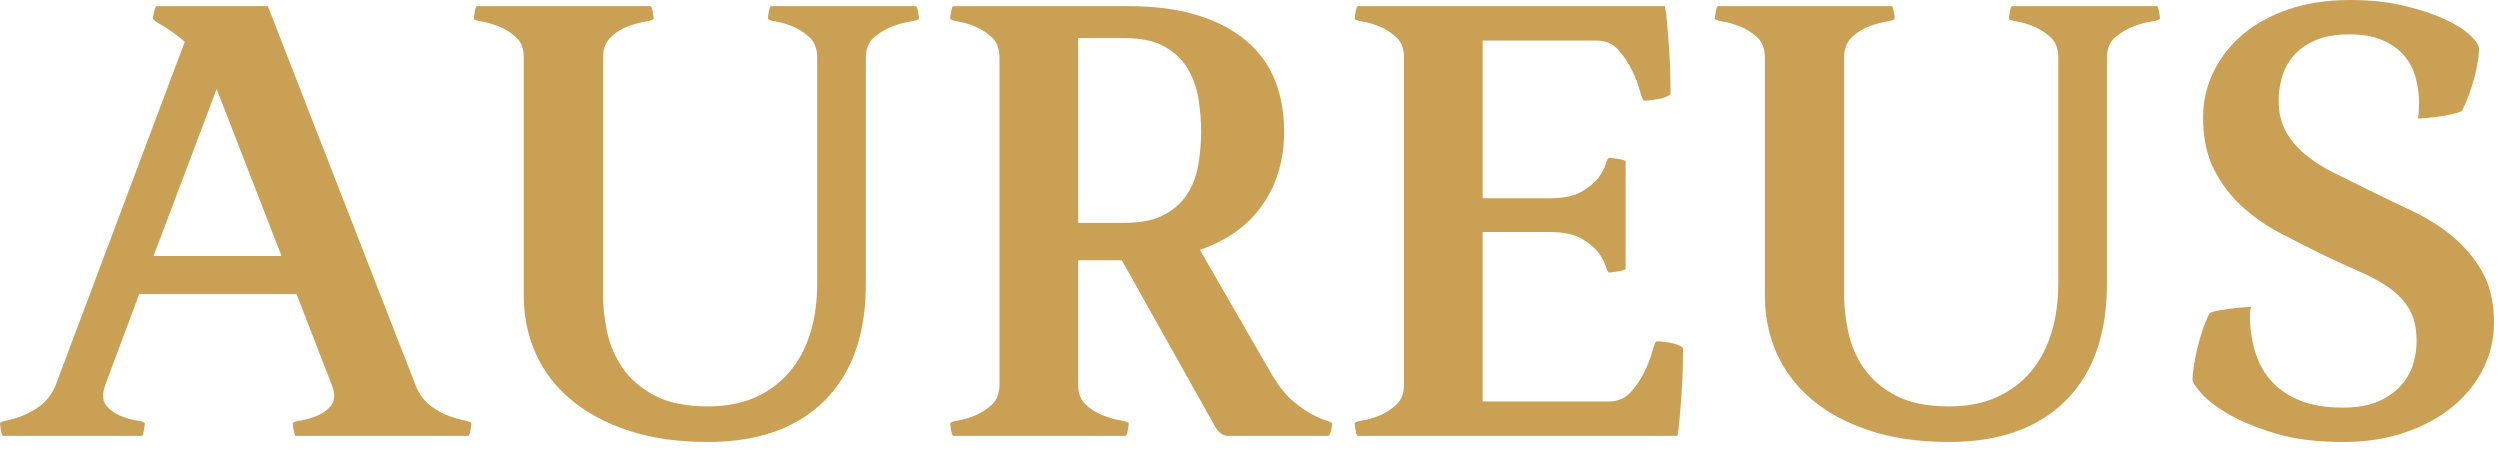 <?xml version="1.0" encoding="UTF-8"?> <svg xmlns="http://www.w3.org/2000/svg" width="149" height="27" viewBox="0 0 149 27" fill="none"><path d="M15.962 0.366L24.817 23.086C25.041 23.573 25.338 23.951 25.71 24.22C26.082 24.488 26.442 24.683 26.789 24.805C27.137 24.927 27.44 25.012 27.701 25.061C27.961 25.11 28.091 25.171 28.091 25.244C28.091 25.293 28.073 25.427 28.036 25.647C27.998 25.866 27.955 25.976 27.905 25.976H17.636C17.587 25.976 17.543 25.866 17.506 25.647C17.469 25.427 17.45 25.293 17.45 25.244C17.45 25.171 17.605 25.11 17.915 25.061C18.225 25.012 18.548 24.921 18.883 24.787C19.218 24.653 19.497 24.451 19.72 24.183C19.943 23.915 19.98 23.549 19.831 23.086L17.673 17.525H8.297L6.288 22.903C6.09 23.439 6.096 23.848 6.307 24.128C6.517 24.409 6.797 24.622 7.144 24.769C7.491 24.915 7.826 25.012 8.148 25.061C8.471 25.11 8.632 25.171 8.632 25.244C8.632 25.293 8.613 25.427 8.576 25.647C8.539 25.866 8.496 25.976 8.446 25.976H0.186C0.136 25.976 0.093 25.866 0.056 25.647C0.019 25.427 0 25.293 0 25.244C0 25.171 0.13 25.11 0.391 25.061C0.651 25.012 0.961 24.921 1.321 24.787C1.681 24.653 2.046 24.445 2.418 24.165C2.791 23.884 3.088 23.488 3.311 22.976L11.013 2.488C10.492 2.049 10.046 1.726 9.674 1.518C9.302 1.311 9.116 1.171 9.116 1.098C9.116 1.024 9.141 0.884 9.19 0.677C9.24 0.47 9.289 0.366 9.339 0.366H15.962V0.366ZM12.911 5.305L9.153 15.256H16.78L12.911 5.305ZM54.583 0.366C54.633 0.366 54.676 0.476 54.713 0.695C54.75 0.915 54.769 1.049 54.769 1.098C54.769 1.171 54.602 1.232 54.267 1.28C53.932 1.329 53.572 1.427 53.188 1.573C52.803 1.72 52.444 1.933 52.109 2.213C51.774 2.494 51.606 2.902 51.606 3.439V16.903C51.606 19.927 50.782 22.256 49.132 23.89C47.483 25.525 45.17 26.342 42.193 26.342C40.407 26.342 38.832 26.116 37.468 25.665C36.103 25.214 34.956 24.598 34.026 23.817C33.096 23.037 32.395 22.116 31.924 21.055C31.453 19.994 31.217 18.854 31.217 17.634V3.439C31.217 2.902 31.062 2.494 30.752 2.213C30.442 1.933 30.101 1.72 29.729 1.573C29.357 1.427 29.015 1.329 28.705 1.28C28.395 1.232 28.24 1.171 28.24 1.098C28.24 1.049 28.259 0.915 28.296 0.695C28.333 0.476 28.377 0.366 28.426 0.366H38.77C38.819 0.366 38.863 0.476 38.9 0.695C38.937 0.915 38.956 1.049 38.956 1.098C38.956 1.171 38.801 1.232 38.491 1.28C38.181 1.329 37.84 1.421 37.468 1.555C37.096 1.689 36.748 1.902 36.426 2.195C36.103 2.488 35.942 2.902 35.942 3.439V17.634C35.942 18.293 36.023 19.006 36.184 19.775C36.345 20.543 36.649 21.256 37.096 21.915C37.542 22.573 38.175 23.122 38.993 23.561C39.812 24 40.878 24.22 42.193 24.22C43.284 24.22 44.233 24.037 45.039 23.671C45.846 23.305 46.521 22.799 47.067 22.153C47.613 21.506 48.022 20.738 48.295 19.848C48.568 18.957 48.704 17.976 48.704 16.903V3.439C48.704 2.902 48.549 2.494 48.239 2.213C47.929 1.933 47.594 1.72 47.235 1.573C46.875 1.427 46.54 1.329 46.23 1.281C45.92 1.232 45.765 1.171 45.765 1.098C45.765 1.049 45.783 0.915 45.821 0.695C45.858 0.476 45.901 0.366 45.951 0.366H54.583V0.366ZM75.903 22.5C76.3 23.134 76.709 23.622 77.131 23.964C77.552 24.305 77.93 24.561 78.265 24.732C78.6 24.903 78.873 25.019 79.084 25.08C79.295 25.141 79.4 25.195 79.4 25.244C79.4 25.317 79.375 25.458 79.326 25.665C79.276 25.872 79.227 25.976 79.177 25.976H73.149C73.001 25.976 72.858 25.915 72.722 25.793C72.585 25.671 72.492 25.561 72.442 25.464L66.861 15.512H64.257V22.903C64.257 23.439 64.412 23.848 64.722 24.128C65.032 24.409 65.379 24.622 65.764 24.769C66.148 24.915 66.496 25.012 66.806 25.061C67.116 25.11 67.271 25.171 67.271 25.244C67.271 25.293 67.252 25.427 67.215 25.647C67.178 25.866 67.134 25.976 67.085 25.976H56.815C56.766 25.976 56.722 25.866 56.685 25.647C56.648 25.427 56.629 25.293 56.629 25.244C56.629 25.171 56.784 25.11 57.094 25.061C57.405 25.012 57.739 24.915 58.099 24.769C58.459 24.622 58.794 24.409 59.104 24.128C59.414 23.848 59.569 23.439 59.569 22.903V3.439C59.569 2.902 59.414 2.494 59.104 2.213C58.794 1.933 58.459 1.72 58.099 1.573C57.739 1.427 57.404 1.329 57.094 1.281C56.784 1.232 56.629 1.171 56.629 1.098C56.629 1.049 56.648 0.915 56.685 0.695C56.722 0.476 56.766 0.366 56.815 0.366H67.233C68.846 0.366 70.235 0.549 71.401 0.915C72.567 1.281 73.534 1.793 74.303 2.451C75.072 3.11 75.636 3.896 75.996 4.811C76.355 5.726 76.535 6.732 76.535 7.829C76.535 9.512 76.107 10.97 75.252 12.201C74.396 13.433 73.149 14.329 71.512 14.89L75.903 22.5L75.903 22.5ZM64.257 2.268V13.281H67.01C68.027 13.281 68.84 13.11 69.447 12.768C70.055 12.427 70.514 11.994 70.824 11.47C71.134 10.945 71.339 10.36 71.438 9.714C71.537 9.067 71.587 8.439 71.587 7.829C71.587 7.22 71.537 6.592 71.438 5.945C71.339 5.299 71.134 4.701 70.824 4.152C70.514 3.604 70.055 3.152 69.447 2.799C68.84 2.445 68.027 2.268 67.01 2.268H64.257ZM98.748 20.342C98.872 20.342 99.027 20.354 99.213 20.378C99.399 20.403 99.573 20.433 99.734 20.47C99.895 20.506 100.032 20.555 100.143 20.616C100.255 20.677 100.311 20.732 100.311 20.781C100.311 21.122 100.304 21.537 100.292 22.025C100.28 22.512 100.255 23.006 100.218 23.506C100.18 24.006 100.143 24.482 100.106 24.933C100.069 25.384 100.025 25.732 99.976 25.976H80.926C80.876 25.976 80.833 25.866 80.796 25.647C80.758 25.427 80.74 25.293 80.74 25.244C80.74 25.171 80.895 25.11 81.205 25.061C81.515 25.012 81.85 24.915 82.209 24.769C82.569 24.622 82.904 24.409 83.214 24.128C83.524 23.848 83.679 23.439 83.679 22.903V3.439C83.679 2.902 83.524 2.494 83.214 2.213C82.904 1.933 82.569 1.72 82.209 1.573C81.85 1.427 81.515 1.329 81.205 1.281C80.895 1.232 80.74 1.171 80.74 1.098C80.74 1.049 80.758 0.915 80.796 0.695C80.833 0.476 80.876 0.366 80.926 0.366H99.232C99.281 0.61 99.325 0.957 99.362 1.409C99.399 1.86 99.436 2.335 99.474 2.835C99.511 3.335 99.536 3.829 99.548 4.317C99.56 4.805 99.567 5.22 99.567 5.561C99.567 5.61 99.511 5.665 99.399 5.726C99.287 5.787 99.151 5.835 98.99 5.872C98.829 5.909 98.655 5.939 98.469 5.964C98.283 5.988 98.128 6 98.004 6C97.929 6 97.843 5.811 97.743 5.433C97.644 5.055 97.489 4.646 97.278 4.207C97.067 3.768 96.795 3.36 96.46 2.982C96.125 2.604 95.685 2.415 95.139 2.415H88.367V11.817H92.348C93.167 11.817 93.799 11.689 94.246 11.433C94.692 11.177 95.027 10.903 95.251 10.61C95.474 10.317 95.623 10.043 95.697 9.787C95.771 9.531 95.846 9.403 95.92 9.403C95.995 9.403 96.174 9.427 96.46 9.476C96.745 9.524 96.888 9.573 96.888 9.622V16.025C96.888 16.073 96.745 16.122 96.46 16.171C96.174 16.22 95.995 16.244 95.92 16.244C95.846 16.244 95.771 16.116 95.697 15.86C95.623 15.604 95.474 15.329 95.251 15.037C95.027 14.744 94.692 14.47 94.246 14.214C93.799 13.957 93.167 13.829 92.348 13.829H88.367V23.927H95.883C96.429 23.927 96.869 23.738 97.204 23.36C97.539 22.982 97.812 22.573 98.022 22.134C98.233 21.695 98.388 21.287 98.488 20.909C98.587 20.531 98.674 20.342 98.748 20.342L98.748 20.342ZM128.551 0.366C128.601 0.366 128.644 0.476 128.681 0.695C128.718 0.915 128.737 1.049 128.737 1.098C128.737 1.171 128.57 1.232 128.235 1.28C127.9 1.329 127.54 1.427 127.156 1.573C126.771 1.72 126.412 1.933 126.077 2.213C125.742 2.494 125.574 2.902 125.574 3.439V16.903C125.574 19.927 124.75 22.256 123.1 23.89C121.451 25.525 119.138 26.342 116.161 26.342C114.375 26.342 112.8 26.116 111.436 25.665C110.071 25.214 108.924 24.598 107.994 23.817C107.064 23.037 106.363 22.116 105.892 21.055C105.42 19.994 105.185 18.854 105.185 17.634V3.439C105.185 2.902 105.03 2.494 104.72 2.213C104.41 1.933 104.069 1.72 103.697 1.573C103.324 1.427 102.983 1.329 102.673 1.28C102.363 1.232 102.208 1.171 102.208 1.098C102.208 1.049 102.227 0.915 102.264 0.695C102.301 0.476 102.345 0.366 102.394 0.366H112.738C112.787 0.366 112.831 0.476 112.868 0.695C112.905 0.915 112.924 1.049 112.924 1.098C112.924 1.171 112.769 1.232 112.459 1.28C112.149 1.329 111.808 1.421 111.436 1.555C111.064 1.689 110.716 1.902 110.394 2.195C110.071 2.488 109.91 2.902 109.91 3.439V17.634C109.91 18.293 109.991 19.006 110.152 19.775C110.313 20.543 110.617 21.256 111.064 21.915C111.51 22.573 112.143 23.122 112.961 23.561C113.78 24 114.846 24.22 116.161 24.22C117.252 24.22 118.201 24.037 119.007 23.671C119.813 23.305 120.489 22.799 121.035 22.153C121.581 21.506 121.99 20.738 122.263 19.848C122.536 18.957 122.672 17.976 122.672 16.903V3.439C122.672 2.902 122.517 2.494 122.207 2.213C121.897 1.933 121.562 1.72 121.203 1.573C120.843 1.427 120.508 1.329 120.198 1.28C119.888 1.232 119.733 1.171 119.733 1.098C119.733 1.049 119.751 0.915 119.789 0.695C119.826 0.476 119.869 0.366 119.919 0.366H128.551V0.366ZM141.053 11.268C141.946 11.707 142.845 12.14 143.75 12.567C144.655 12.994 145.468 13.506 146.187 14.104C146.907 14.701 147.496 15.409 147.955 16.226C148.413 17.043 148.643 18.049 148.643 19.244C148.643 20.171 148.438 21.061 148.029 21.915C147.62 22.768 147.024 23.525 146.243 24.183C145.462 24.842 144.513 25.366 143.397 25.756C142.28 26.147 141.028 26.342 139.639 26.342C138.076 26.342 136.73 26.171 135.602 25.829C134.473 25.488 133.543 25.104 132.811 24.677C132.079 24.25 131.54 23.836 131.193 23.433C130.845 23.031 130.672 22.768 130.672 22.647C130.672 22.451 130.697 22.189 130.746 21.86C130.796 21.531 130.864 21.177 130.951 20.799C131.038 20.421 131.143 20.049 131.267 19.683C131.391 19.317 131.528 18.988 131.676 18.695C131.701 18.646 131.819 18.598 132.03 18.549C132.241 18.5 132.483 18.457 132.755 18.421C133.028 18.384 133.301 18.354 133.574 18.329C133.847 18.305 134.045 18.293 134.169 18.293C134.12 18.439 134.095 18.561 134.095 18.659C134.095 18.756 134.095 18.878 134.095 19.025C134.12 19.756 134.237 20.445 134.448 21.092C134.659 21.738 134.988 22.299 135.434 22.775C135.881 23.25 136.445 23.622 137.127 23.89C137.809 24.159 138.634 24.293 139.602 24.293C140.47 24.293 141.183 24.171 141.741 23.927C142.299 23.683 142.752 23.366 143.099 22.976C143.446 22.586 143.688 22.159 143.825 21.695C143.961 21.232 144.029 20.781 144.029 20.342C144.029 19.561 143.887 18.927 143.601 18.439C143.316 17.951 142.925 17.531 142.429 17.177C141.933 16.823 141.35 16.5 140.681 16.207C140.011 15.915 139.291 15.585 138.523 15.22C137.679 14.805 136.823 14.372 135.955 13.921C135.087 13.47 134.312 12.933 133.63 12.311C132.948 11.689 132.39 10.951 131.955 10.098C131.521 9.244 131.304 8.207 131.304 6.988C131.304 6.061 131.503 5.177 131.9 4.335C132.297 3.494 132.867 2.75 133.611 2.104C134.355 1.457 135.273 0.945 136.365 0.567C137.456 0.189 138.684 0 140.048 0C141.263 0 142.349 0.116 143.304 0.348C144.259 0.579 145.065 0.848 145.722 1.152C146.379 1.457 146.882 1.774 147.229 2.104C147.576 2.433 147.75 2.707 147.75 2.927C147.75 3.122 147.725 3.372 147.676 3.677C147.626 3.982 147.558 4.299 147.471 4.628C147.384 4.957 147.279 5.293 147.155 5.634C147.031 5.976 146.894 6.293 146.745 6.585C146.721 6.634 146.59 6.689 146.355 6.75C146.119 6.811 145.859 6.866 145.573 6.915C145.288 6.964 145.003 7 144.718 7.024C144.432 7.049 144.228 7.061 144.104 7.061C144.128 6.939 144.147 6.793 144.159 6.622C144.172 6.451 144.178 6.305 144.178 6.183C144.178 5.646 144.11 5.128 143.973 4.628C143.837 4.128 143.607 3.689 143.285 3.311C142.963 2.933 142.535 2.628 142.001 2.396C141.468 2.165 140.805 2.049 140.011 2.049C139.192 2.049 138.51 2.171 137.964 2.415C137.419 2.659 136.985 2.976 136.662 3.366C136.34 3.756 136.116 4.183 135.992 4.646C135.868 5.11 135.806 5.561 135.806 6C135.806 6.707 135.949 7.317 136.234 7.829C136.52 8.342 136.904 8.799 137.388 9.201C137.871 9.604 138.429 9.964 139.062 10.281C139.695 10.598 140.358 10.927 141.053 11.268V11.268Z" fill="#CAA055"></path></svg> 
